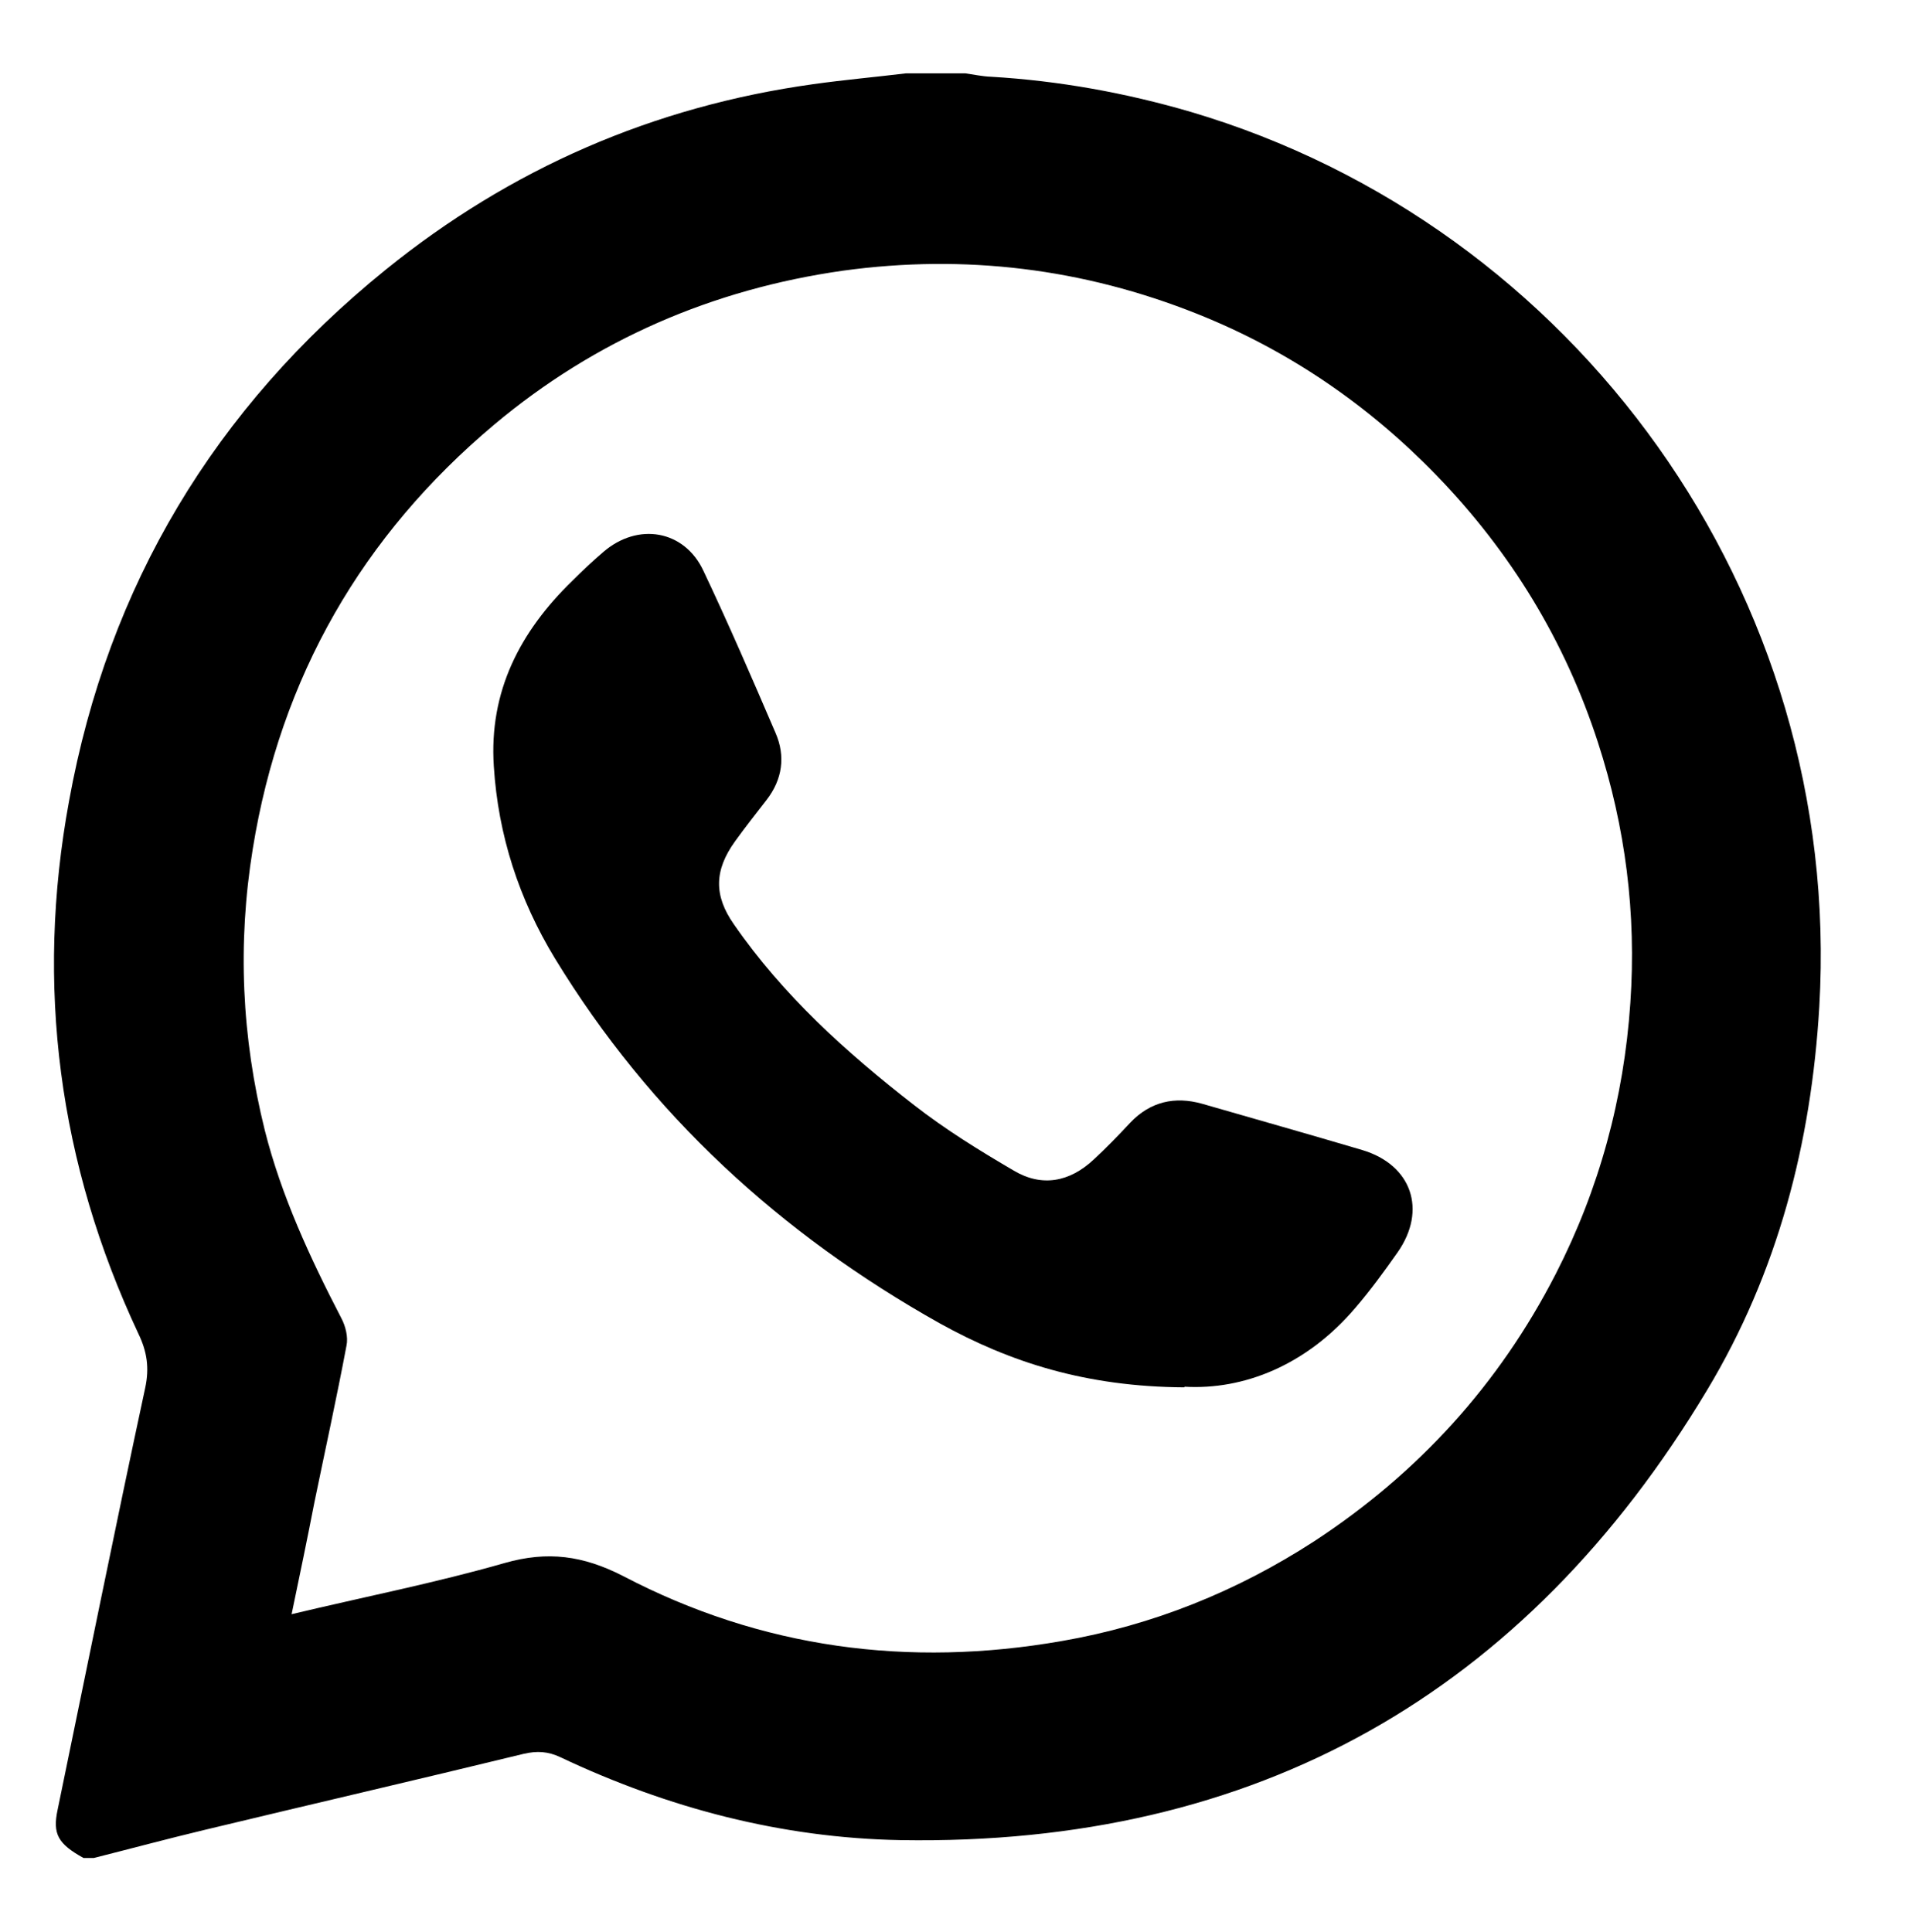 <?xml version="1.0" encoding="UTF-8"?> <svg xmlns="http://www.w3.org/2000/svg" xmlns:xlink="http://www.w3.org/1999/xlink" version="1.1" id="Capa_1" x="0px" y="0px" viewBox="0 0 620.6 626.7" style="enable-background:new 0 0 620.6 626.7;" xml:space="preserve"> <g id="WhatsApp"> <g> <path d="M263.9,27.3C212,34.5,165.6,54.7,125,87.6C69.7,132.4,35.1,189.9,22.4,259.9C11.4,319.7,19,377.5,44.9,432.7 c2.8,5.8,3.6,11.1,2.2,17.6c-9.8,45.6-19,91.3-28.4,136.8c-1.7,7.9,0.1,11.1,8.4,15.7h3.3c11.9-3,23.8-6.2,35.9-9.1 c34.5-8.3,69.1-16.3,103.6-24.7c4.3-1,7.9-0.8,11.9,1.1c34.9,16.5,71.7,26.2,110.4,26.9c115.4,1.9,202.5-47.5,261.6-146 c22.9-38.1,33.8-80.1,36.4-124.4c7.8-134.2-79.5-253.5-203.9-290.3c-21.2-6.2-42.8-10.1-64.8-11.4c-2.8-0.1-5.5-0.7-8.3-1.1 c-6.4,0-12.9,0-19.3,0C284,25,273.9,25.9,263.9,27.3z M102,487.4c3.5-17,7.2-33.8,10.4-50.8c0.6-2.8-0.3-6.4-1.7-9 c-10.1-19.5-19.4-39.5-24.8-60.9c-7.5-30.2-8.9-60.5-3.9-91.3c9-55.7,35.5-101.7,78.4-137.7c32.7-27.4,70.8-43.9,113.2-49.9 c39.5-5.4,77.8-0.7,114.7,14c29.6,11.8,55.5,29.5,77.7,52.4c24.1,24.9,41.7,53.7,52.4,86.7c8.9,27.4,12.5,55.5,10.5,84.5 c-2.1,31-10.1,60.4-24.2,87.9C486.3,449.2,460,478,426.4,500c-25.1,16.3-52.5,27.3-81.9,32.4c-49.7,8.7-97.5,2.4-142.4-21.1 c-12.9-6.6-24.4-8.2-38.4-4.2c-22.3,6.4-45.2,10.9-69.1,16.6C97.3,510.8,99.7,499.2,102,487.4z"></path> <path d="M384.3,449.9c19.1,1.1,39.5-6.9,55.4-25.6c5-5.8,9.4-11.9,13.7-18c9.6-13.7,4.6-28.4-11.5-33.2c-17.2-5.1-34.6-10-51.9-15 c-8.9-2.5-16.8-0.7-23.3,6.1c-3.9,4.2-7.8,8.2-11.9,12c-7.8,7.3-16.8,9-25.9,3.6c-11.1-6.5-22.3-13.4-32.4-21.3 c-21.9-17-42.5-35.6-58.4-58.6c-6.6-9.4-6.4-17.6,0.4-27c3.3-4.6,6.8-9,10.2-13.4c5.1-6.6,6.2-14.1,2.9-21.7 c-7.6-17.7-15.2-35.3-23.4-52.6c-6.2-13.3-21.3-15.8-32.5-6.1c-3.5,3-6.8,6.1-10,9.3c-17,16.5-27.1,35.9-25.5,60.2 c1.4,22.4,8.2,43.2,19.8,62.3c30.9,50.7,73.3,89.5,124.8,118.4c22.9,12.7,47.5,20.6,79.4,20.8L384.3,449.9z"></path> </g> </g> </svg> 
